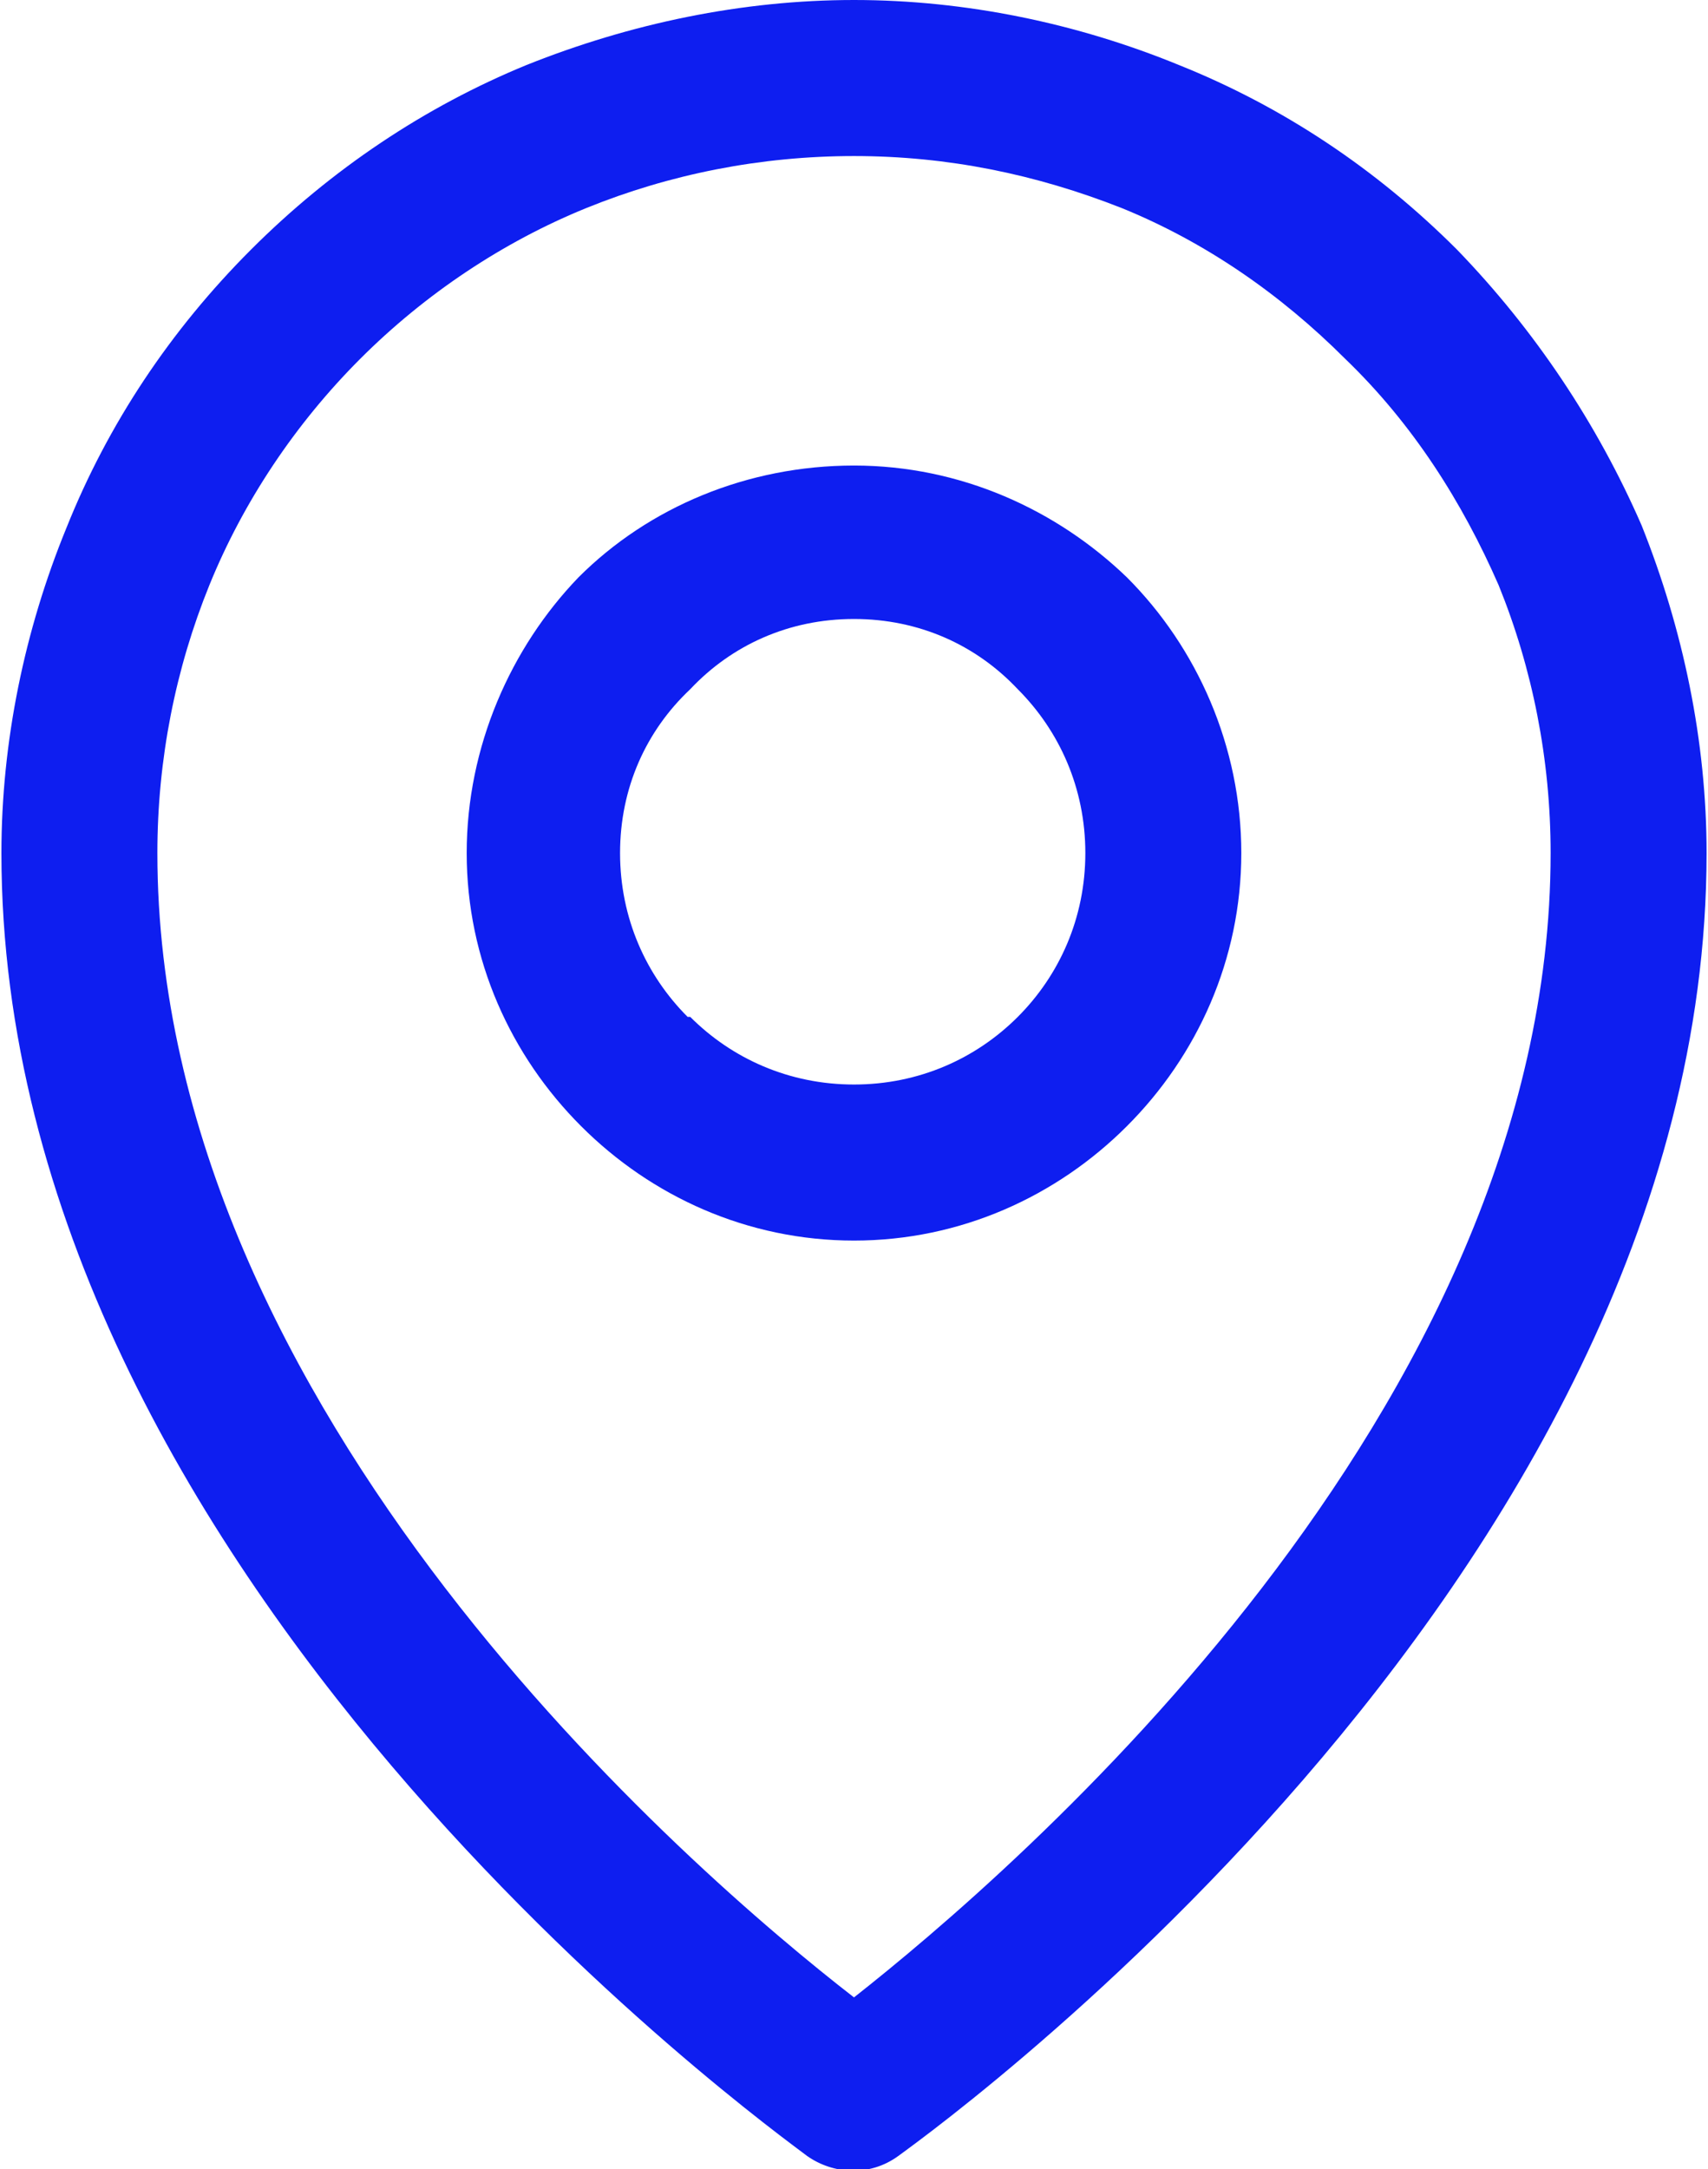 <?xml version="1.0" encoding="UTF-8"?>
<!DOCTYPE svg PUBLIC "-//W3C//DTD SVG 1.1//EN" "http://www.w3.org/Graphics/SVG/1.1/DTD/svg11.dtd">
<!-- Creator: CorelDRAW -->
<svg xmlns="http://www.w3.org/2000/svg" xml:space="preserve" width="52px" height="66px" version="1.1" style="shape-rendering:geometricPrecision; text-rendering:geometricPrecision; image-rendering:optimizeQuality; fill-rule:evenodd; clip-rule:evenodd"
viewBox="0 0 6.56 8.34"
 xmlns:xlink="http://www.w3.org/1999/xlink"
 xmlns:xodm="http://www.corel.com/coreldraw/odm/2003">
 <defs>
  <style type="text/css">
   <![CDATA[
    .fil0 {fill:#0E1EF0;fill-rule:nonzero}
   ]]>
  </style>
 </defs>
 <g id="Layer_x0020_1">
  <path class="fil0" d="M3.28 4.17c0.25,0 0.47,-0.1 0.63,-0.26l0 0c0.16,-0.16 0.26,-0.38 0.26,-0.63 0,-0.25 -0.1,-0.47 -0.26,-0.63 -0.16,-0.17 -0.38,-0.27 -0.63,-0.27 -0.25,0 -0.47,0.1 -0.63,0.27 -0.17,0.16 -0.27,0.38 -0.27,0.63 0,0.25 0.1,0.47 0.26,0.63l0.01 0c0.16,0.16 0.38,0.26 0.63,0.26zm1.05 0.16l0 0c-0.27,0.27 -0.64,0.44 -1.05,0.44 -0.41,0 -0.78,-0.17 -1.05,-0.44l0 0c-0.27,-0.27 -0.44,-0.64 -0.44,-1.05 0,-0.41 0.17,-0.79 0.43,-1.06 0.27,-0.27 0.65,-0.43 1.06,-0.43 0.41,0 0.78,0.17 1.05,0.43 0.27,0.27 0.44,0.65 0.44,1.06 0,0.41 -0.17,0.78 -0.44,1.05z"/>
  <path class="fil0" d="M6.56 3.28c0,2.83 -3.1,5 -3.11,5.01 -0.11,0.08 -0.25,0.07 -0.35,0 -0.13,-0.1 -3.1,-2.23 -3.1,-5.01 0,-0.43 0.09,-0.86 0.25,-1.25 0.16,-0.4 0.4,-0.76 0.71,-1.07 0.31,-0.31 0.67,-0.55 1.06,-0.71 0.4,-0.16 0.83,-0.25 1.26,-0.25 0.43,0 0.86,0.09 1.25,0.25 0.4,0.16 0.76,0.4 1.07,0.71 0.3,0.31 0.54,0.67 0.71,1.06 0.16,0.4 0.25,0.83 0.25,1.26zm-3.28 4.4c0.61,-0.48 2.68,-2.25 2.68,-4.4 0,-0.36 -0.07,-0.71 -0.2,-1.03 -0.14,-0.32 -0.33,-0.62 -0.59,-0.87 -0.25,-0.25 -0.54,-0.45 -0.86,-0.58 -0.33,-0.13 -0.67,-0.2 -1.03,-0.2 -0.36,0 -0.71,0.07 -1.03,0.2 -0.32,0.13 -0.62,0.33 -0.87,0.58 -0.25,0.25 -0.45,0.55 -0.58,0.87 -0.13,0.32 -0.2,0.67 -0.2,1.03 0,2.15 2.06,3.92 2.68,4.4z"/>
 </g>
</svg>
